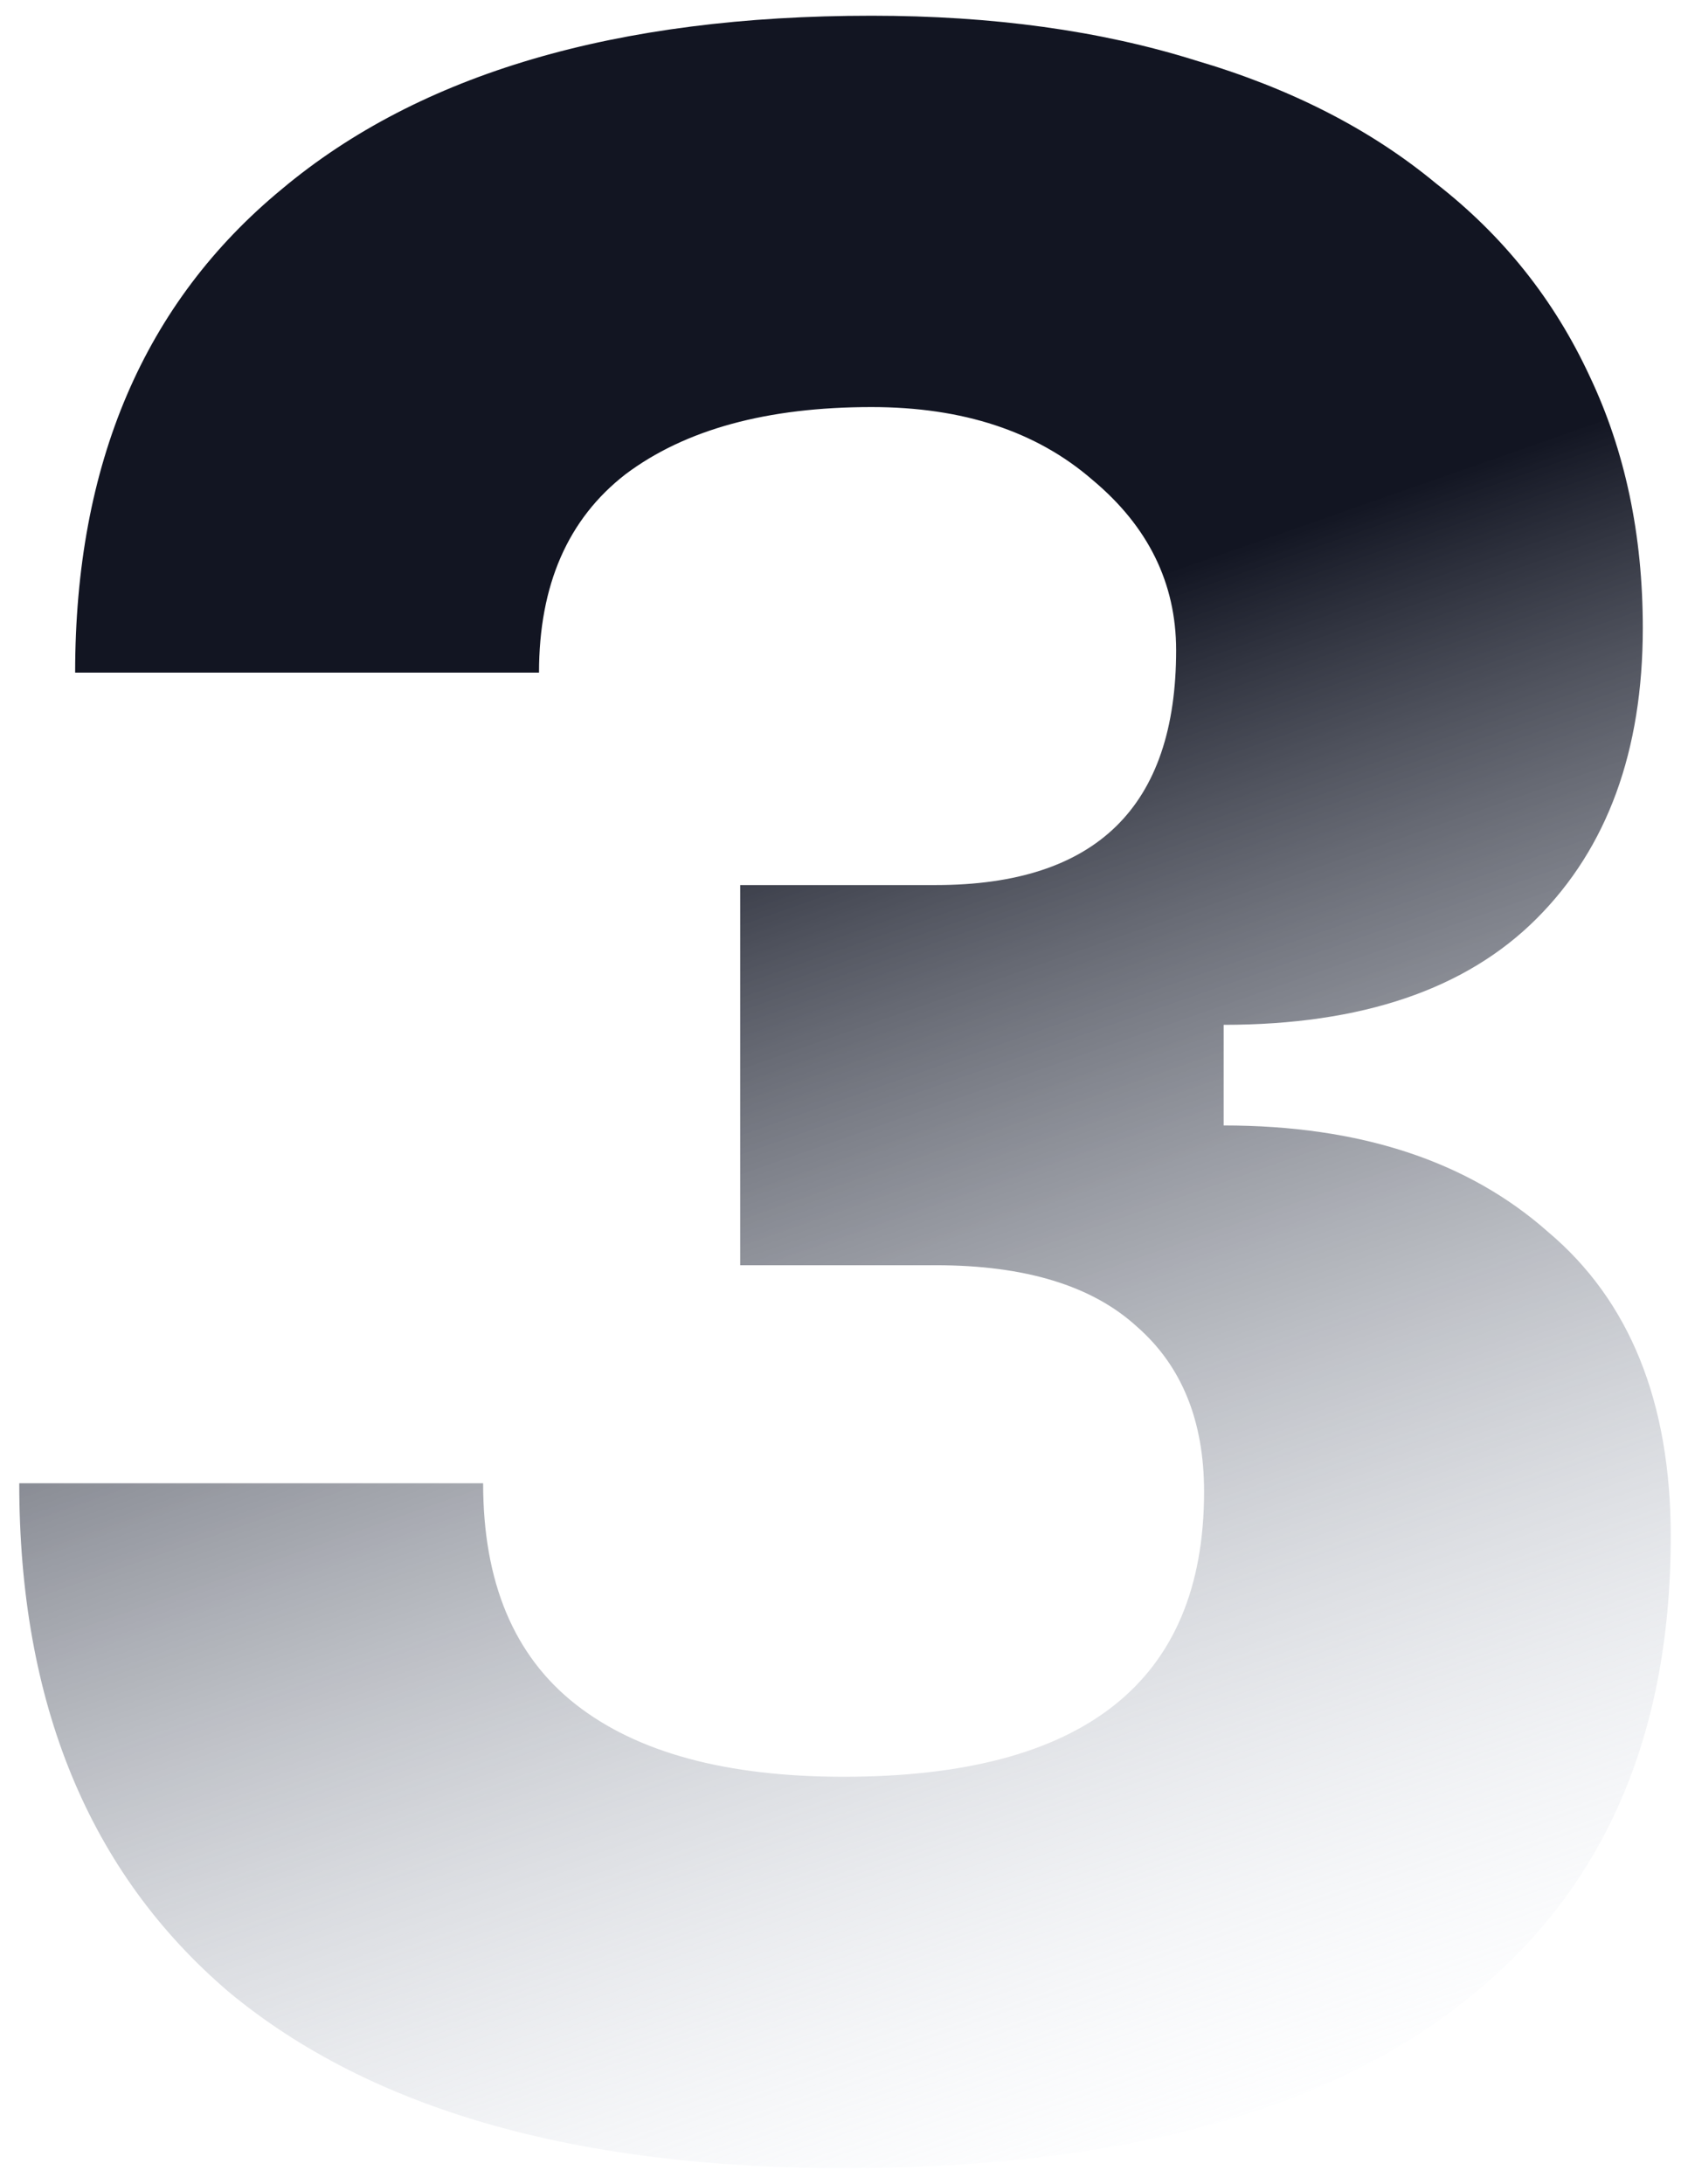 <svg width="77" height="100" viewBox="0 0 77 100" fill="none" xmlns="http://www.w3.org/2000/svg">
<path d="M38.642 99.28C26.354 99.28 16.967 96.592 10.482 91.216C4.082 85.755 0.882 77.989 0.882 67.92H22.13C22.13 72.443 23.538 75.813 26.354 78.032C29.17 80.251 33.266 81.36 38.642 81.36C49.65 81.36 55.154 77.008 55.154 68.304C55.154 65.061 54.13 62.544 52.082 60.752C50.034 58.875 46.962 57.936 42.866 57.936H33.906V40.528H42.866C50.205 40.528 53.874 36.944 53.874 29.776C53.874 26.704 52.594 24.101 50.034 21.968C47.474 19.749 44.103 18.64 39.922 18.64C35.143 18.64 31.389 19.664 28.658 21.712C26.013 23.76 24.69 26.789 24.69 30.8H3.442C3.442 21.243 6.599 13.861 12.914 8.656C19.229 3.365 28.231 0.72 39.922 0.72C45.469 0.72 50.418 1.403 54.77 2.768C59.122 4.048 62.791 5.925 65.778 8.4C68.85 10.789 71.197 13.733 72.818 17.232C74.439 20.645 75.25 24.485 75.25 28.752C75.25 34.384 73.629 38.821 70.386 42.064C67.143 45.307 62.365 46.928 56.05 46.928V51.536C62.279 51.536 67.229 53.157 70.898 56.4C74.653 59.557 76.53 64.208 76.53 70.352C76.53 79.739 73.287 86.907 66.802 91.856C60.402 96.805 51.015 99.28 38.642 99.28Z" fill="url(#paint0_linear_55_3000)"/>
<defs>
<linearGradient id="paint0_linear_55_3000" x1="70.378" y1="114.5" x2="30.401" y2="0.321" gradientUnits="userSpaceOnUse">
<stop offset="0.139" stop-color="#EDF4FF" stop-opacity="0"/>
<stop offset="0.736" stop-color="#121522"/>
</linearGradient>
</defs>
</svg>

